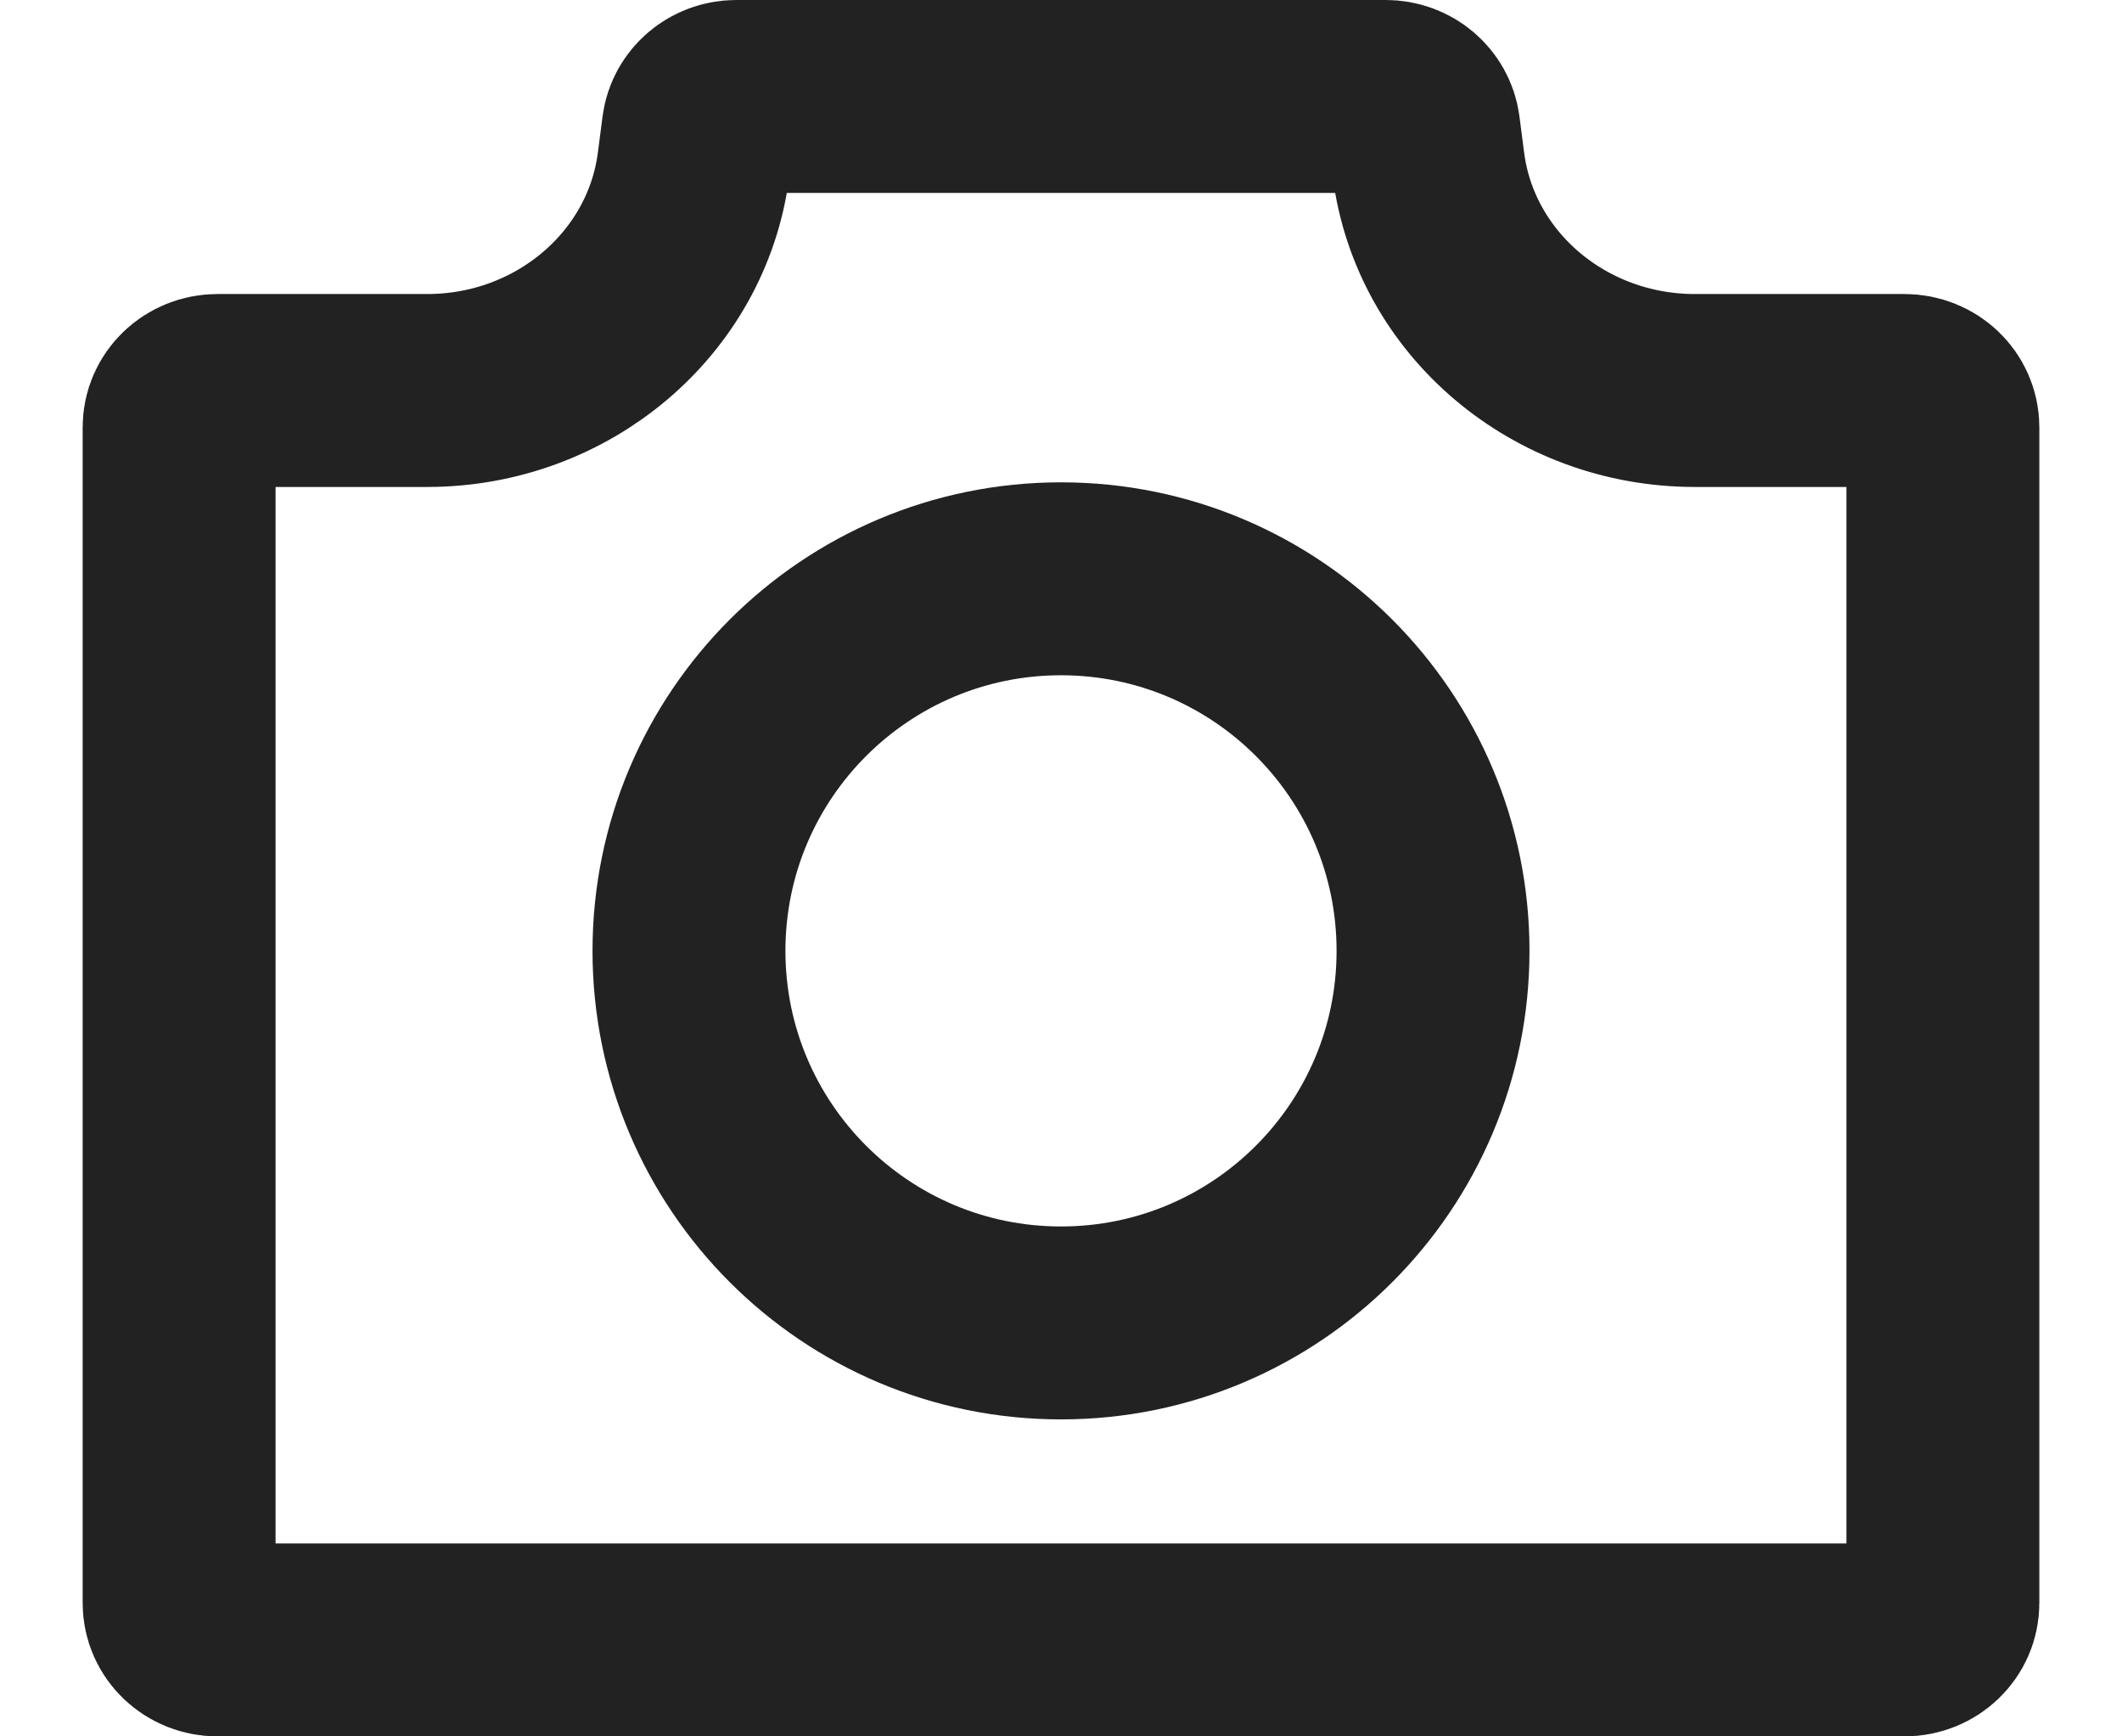 <svg width="22" height="18" viewBox="0 0 22 18" fill="none" xmlns="http://www.w3.org/2000/svg">
<g id="Group 3002">
<path id="Vector" d="M20.143 4.429V16.619C20.143 16.829 19.965 17 19.745 17H2.255C2.035 17 1.857 16.829 1.857 16.619V4.429C1.857 4.218 2.035 4.048 2.255 4.048H4.429C5.832 4.048 7.016 3.046 7.19 1.712L7.239 1.334C7.264 1.143 7.433 1 7.633 1H14.367C14.567 1 14.736 1.143 14.761 1.334L14.81 1.712C14.984 3.046 16.168 4.048 17.571 4.048H19.745C19.965 4.048 20.143 4.218 20.143 4.429Z" stroke="#222222" stroke-width="2"/>
<path id="Vector_2" d="M11 13.714C13.13 13.714 14.857 11.987 14.857 9.857C14.857 7.727 13.13 6 11 6C8.87 6 7.143 7.727 7.143 9.857C7.143 11.987 8.87 13.714 11 13.714Z" stroke="#222222" stroke-width="2"/>
</g>
</svg>
